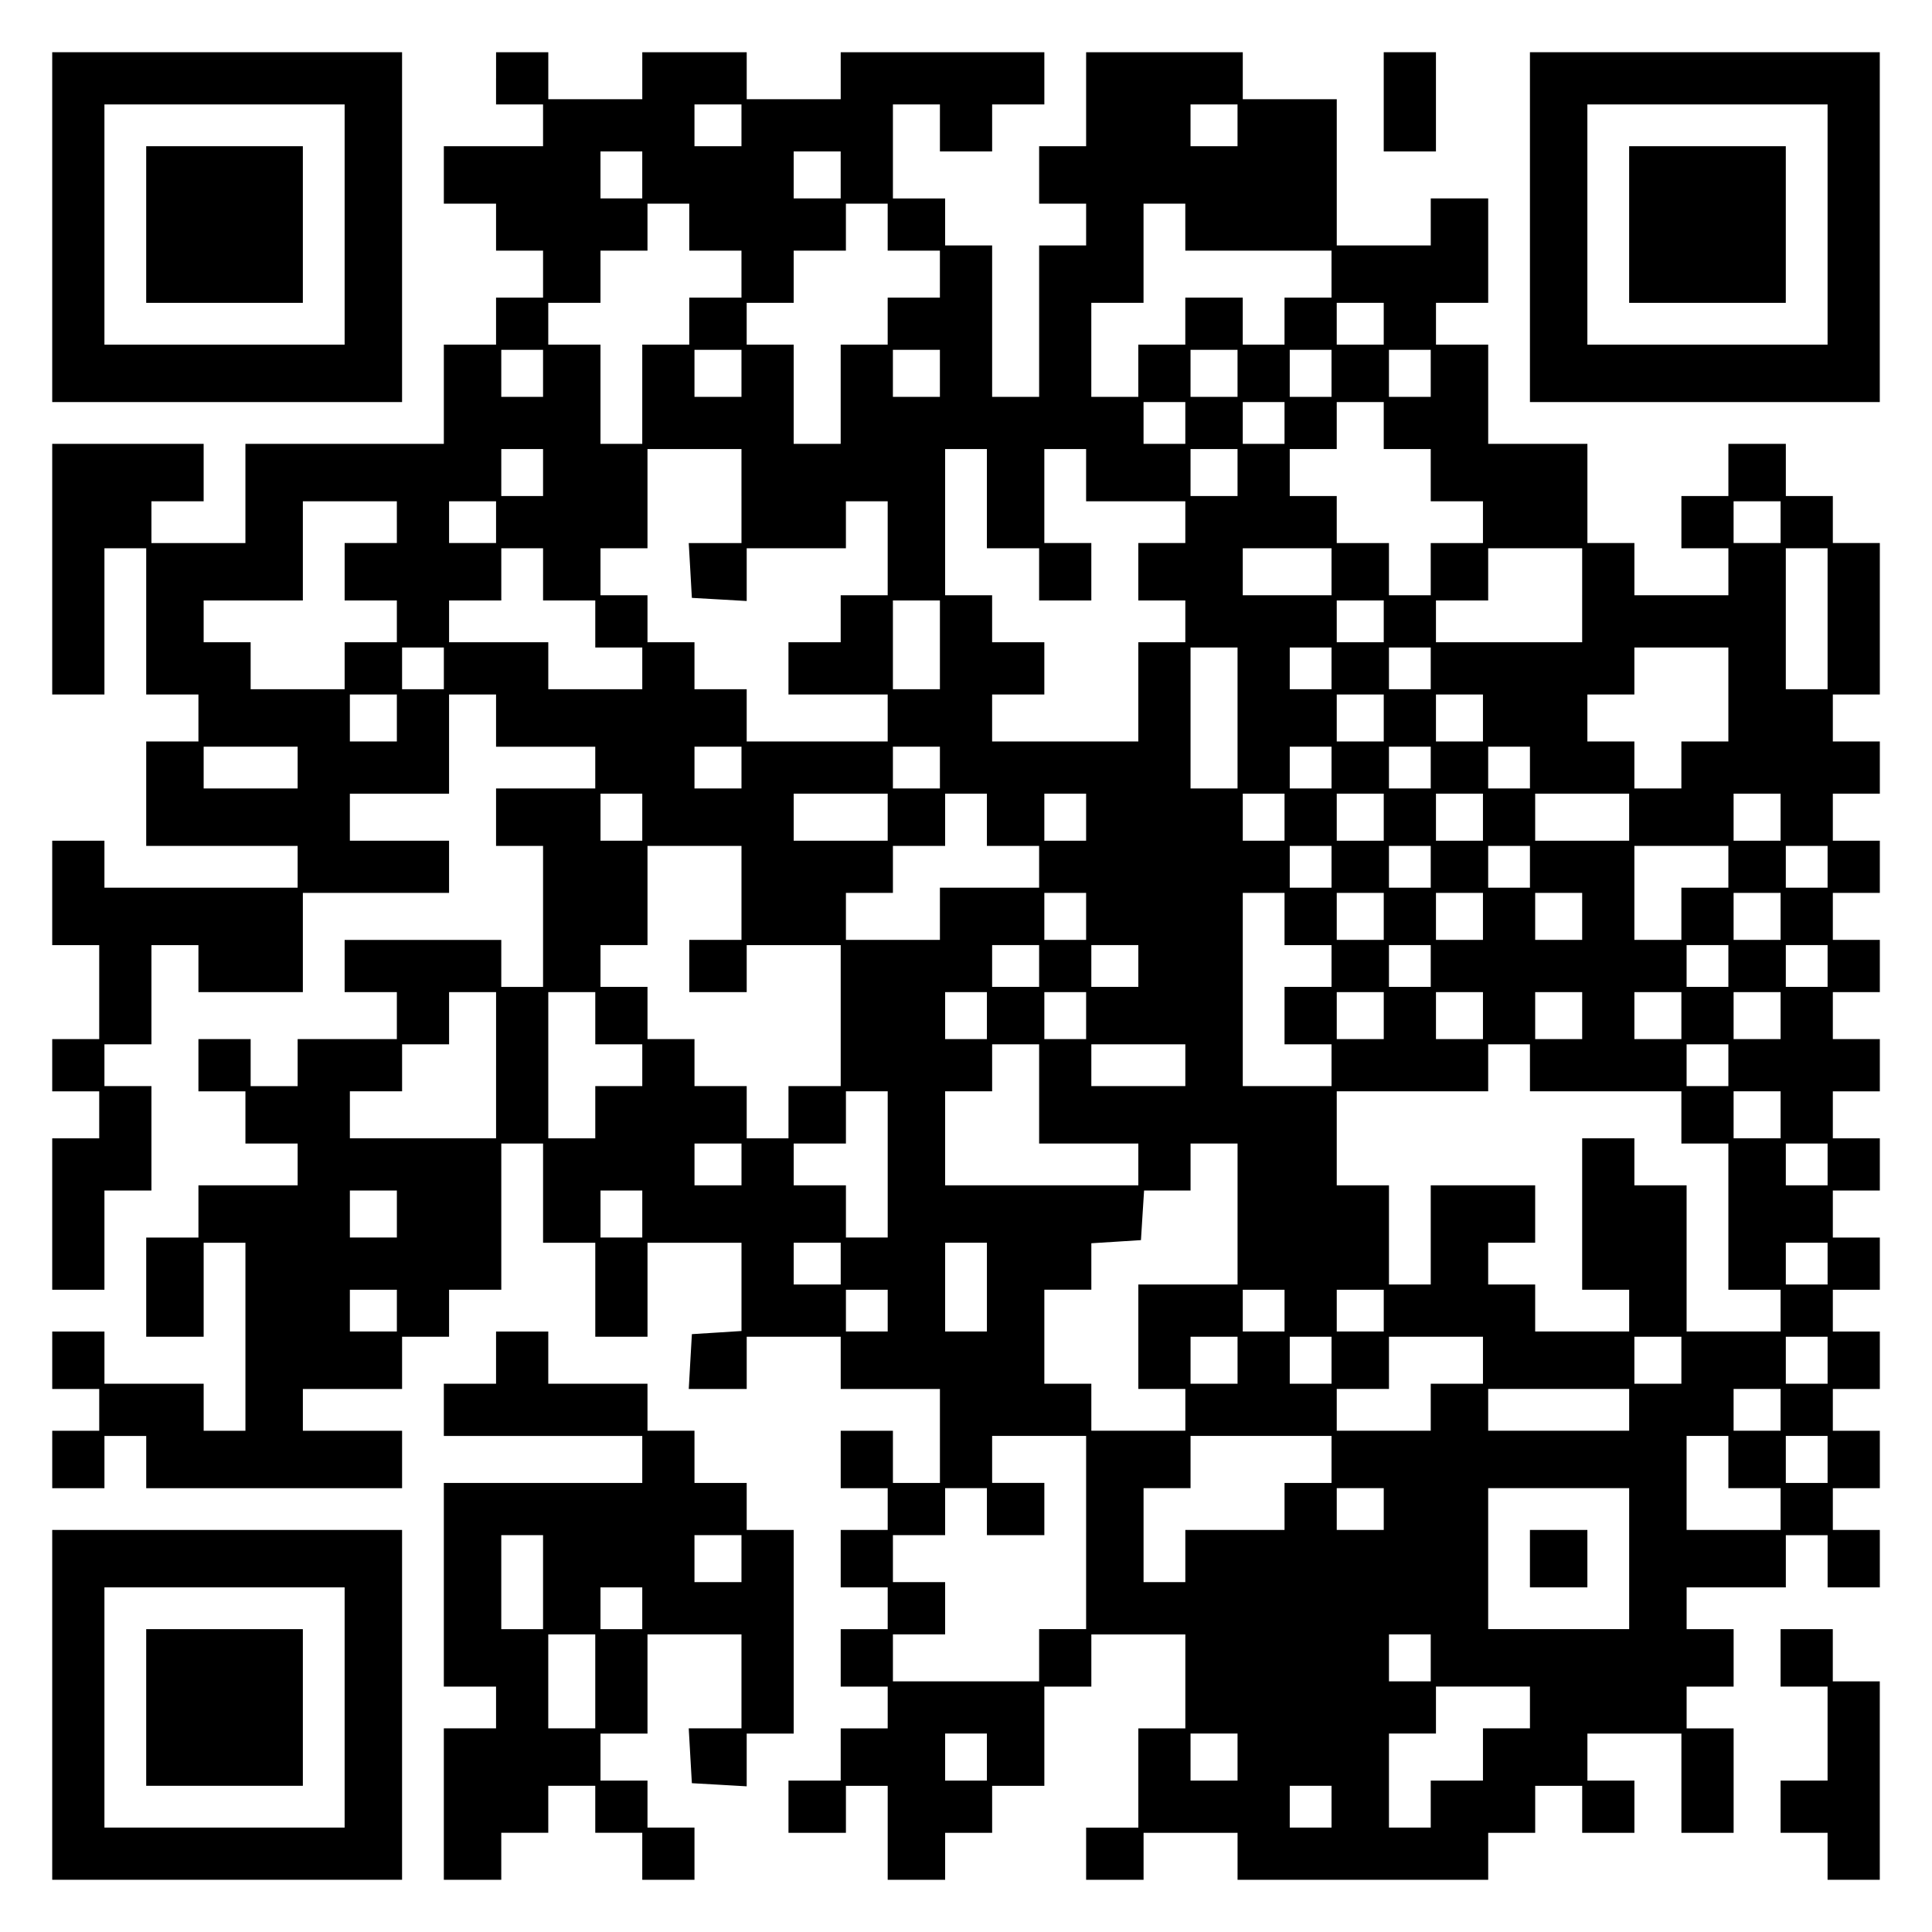 <?xml version="1.0" encoding="UTF-8" standalone="yes"?>
<svg version="1.0" xmlns="http://www.w3.org/2000/svg" width="100mm" height="100mm" viewBox="0 0 370 370" preserveAspectRatio="xMidYMid meet">
  <g transform="translate(0,370) scale(0.1,-0.1)" fill="#000000" stroke="none">
    <path d="M100 3265 l0 -335 335 0 335 0 0 335 0 335 -335 0 -335 0 0 -335z
m560 5 l0 -230 -230 0 -230 0 0 230 0 230 230 0 230 0 0 -230z"/>
    <path d="M280 3270 l0 -150 150 0 150 0 0 150 0 150 -150 0 -150 0 0 -150z"/>
    <path d="M950 3550 l0 -50 45 0 45 0 0 -40 0 -40 -95 0 -95 0 0 -55 0 -55 50
0 50 0 0 -45 0 -45 45 0 45 0 0 -45 0 -45 -45 0 -45 0 0 -45 0 -45 -50 0 -50
0 0 -95 0 -95 -190 0 -190 0 0 -95 0 -95 -90 0 -90 0 0 40 0 40 50 0 50 0 0
55 0 55 -145 0 -145 0 0 -240 0 -240 50 0 50 0 0 140 0 140 40 0 40 0 0 -140
0 -140 50 0 50 0 0 -45 0 -45 -50 0 -50 0 0 -100 0 -100 145 0 145 0 0 -40 0
-40 -185 0 -185 0 0 45 0 45 -50 0 -50 0 0 -100 0 -100 45 0 45 0 0 -90 0 -90
-45 0 -45 0 0 -50 0 -50 45 0 45 0 0 -45 0 -45 -45 0 -45 0 0 -145 0 -145 50
0 50 0 0 95 0 95 45 0 45 0 0 100 0 100 -45 0 -45 0 0 40 0 40 45 0 45 0 0 95
0 95 45 0 45 0 0 -45 0 -45 100 0 100 0 0 95 0 95 140 0 140 0 0 50 0 50 -95
0 -95 0 0 45 0 45 95 0 95 0 0 95 0 95 45 0 45 0 0 -50 0 -50 95 0 95 0 0 -40
0 -40 -95 0 -95 0 0 -55 0 -55 45 0 45 0 0 -135 0 -135 -40 0 -40 0 0 45 0 45
-150 0 -150 0 0 -50 0 -50 50 0 50 0 0 -45 0 -45 -95 0 -95 0 0 -45 0 -45 -45
0 -45 0 0 45 0 45 -50 0 -50 0 0 -50 0 -50 45 0 45 0 0 -50 0 -50 50 0 50 0 0
-40 0 -40 -95 0 -95 0 0 -50 0 -50 -50 0 -50 0 0 -95 0 -95 55 0 55 0 0 90 0
90 40 0 40 0 0 -180 0 -180 -40 0 -40 0 0 45 0 45 -95 0 -95 0 0 50 0 50 -50
0 -50 0 0 -55 0 -55 45 0 45 0 0 -40 0 -40 -45 0 -45 0 0 -55 0 -55 50 0 50 0
0 50 0 50 40 0 40 0 0 -50 0 -50 245 0 245 0 0 55 0 55 -95 0 -95 0 0 40 0 40
95 0 95 0 0 50 0 50 45 0 45 0 0 45 0 45 50 0 50 0 0 140 0 140 40 0 40 0 0
-95 0 -95 50 0 50 0 0 -90 0 -90 50 0 50 0 0 90 0 90 90 0 90 0 0 -84 0 -85
-47 -3 -48 -3 -3 -52 -3 -53 55 0 56 0 0 50 0 50 90 0 90 0 0 -50 0 -50 95 0
95 0 0 -90 0 -90 -45 0 -45 0 0 50 0 50 -50 0 -50 0 0 -55 0 -55 45 0 45 0 0
-40 0 -40 -45 0 -45 0 0 -55 0 -55 45 0 45 0 0 -40 0 -40 -45 0 -45 0 0 -55 0
-55 45 0 45 0 0 -40 0 -40 -45 0 -45 0 0 -50 0 -50 -50 0 -50 0 0 -50 0 -50
55 0 55 0 0 45 0 45 40 0 40 0 0 -90 0 -90 55 0 55 0 0 45 0 45 45 0 45 0 0
45 0 45 50 0 50 0 0 95 0 95 45 0 45 0 0 50 0 50 90 0 90 0 0 -90 0 -90 -45 0
-45 0 0 -95 0 -95 -50 0 -50 0 0 -50 0 -50 55 0 55 0 0 45 0 45 90 0 90 0 0
-45 0 -45 240 0 240 0 0 45 0 45 45 0 45 0 0 45 0 45 45 0 45 0 0 -45 0 -45
50 0 50 0 0 50 0 50 -45 0 -45 0 0 45 0 45 90 0 90 0 0 -95 0 -95 50 0 50 0 0
100 0 100 -45 0 -45 0 0 40 0 40 45 0 45 0 0 55 0 55 -45 0 -45 0 0 40 0 40
95 0 95 0 0 50 0 50 40 0 40 0 0 -50 0 -50 50 0 50 0 0 55 0 55 -45 0 -45 0 0
40 0 40 45 0 45 0 0 55 0 55 -45 0 -45 0 0 40 0 40 45 0 45 0 0 55 0 55 -45 0
-45 0 0 40 0 40 45 0 45 0 0 50 0 50 -45 0 -45 0 0 45 0 45 45 0 45 0 0 50 0
50 -45 0 -45 0 0 45 0 45 45 0 45 0 0 50 0 50 -45 0 -45 0 0 45 0 45 45 0 45
0 0 50 0 50 -45 0 -45 0 0 45 0 45 45 0 45 0 0 50 0 50 -45 0 -45 0 0 45 0 45
45 0 45 0 0 50 0 50 -45 0 -45 0 0 45 0 45 45 0 45 0 0 145 0 145 -45 0 -45 0
0 45 0 45 -45 0 -45 0 0 50 0 50 -55 0 -55 0 0 -50 0 -50 -45 0 -45 0 0 -50 0
-50 45 0 45 0 0 -45 0 -45 -90 0 -90 0 0 50 0 50 -45 0 -45 0 0 95 0 95 -95 0
-95 0 0 95 0 95 -50 0 -50 0 0 40 0 40 50 0 50 0 0 100 0 100 -55 0 -55 0 0
-45 0 -45 -90 0 -90 0 0 140 0 140 -90 0 -90 0 0 45 0 45 -150 0 -150 0 0 -90
0 -90 -45 0 -45 0 0 -55 0 -55 45 0 45 0 0 -40 0 -40 -45 0 -45 0 0 -145 0
-145 -45 0 -45 0 0 145 0 145 -45 0 -45 0 0 45 0 45 -50 0 -50 0 0 90 0 90 45
0 45 0 0 -45 0 -45 50 0 50 0 0 45 0 45 50 0 50 0 0 50 0 50 -195 0 -195 0 0
-45 0 -45 -90 0 -90 0 0 45 0 45 -100 0 -100 0 0 -45 0 -45 -90 0 -90 0 0 45
0 45 -50 0 -50 0 0 -50z m470 -90 l0 -40 -45 0 -45 0 0 40 0 40 45 0 45 0 0
-40z m950 0 l0 -40 -45 0 -45 0 0 40 0 40 45 0 45 0 0 -40z m-1140 -95 l0 -45
-40 0 -40 0 0 45 0 45 40 0 40 0 0 -45z m380 0 l0 -45 -45 0 -45 0 0 45 0 45
45 0 45 0 0 -45z m-290 -100 l0 -45 50 0 50 0 0 -45 0 -45 -50 0 -50 0 0 -45
0 -45 -45 0 -45 0 0 -95 0 -95 -40 0 -40 0 0 95 0 95 -50 0 -50 0 0 40 0 40
50 0 50 0 0 50 0 50 45 0 45 0 0 45 0 45 40 0 40 0 0 -45z m380 0 l0 -45 50 0
50 0 0 -45 0 -45 -50 0 -50 0 0 -45 0 -45 -45 0 -45 0 0 -95 0 -95 -45 0 -45
0 0 95 0 95 -45 0 -45 0 0 40 0 40 45 0 45 0 0 50 0 50 50 0 50 0 0 45 0 45
40 0 40 0 0 -45z m570 0 l0 -45 140 0 140 0 0 -45 0 -45 -45 0 -45 0 0 -45 0
-45 -40 0 -40 0 0 45 0 45 -55 0 -55 0 0 -45 0 -45 -45 0 -45 0 0 -50 0 -50
-45 0 -45 0 0 90 0 90 50 0 50 0 0 95 0 95 40 0 40 0 0 -45z m380 -185 l0 -40
-45 0 -45 0 0 40 0 40 45 0 45 0 0 -40z m-1610 -95 l0 -45 -40 0 -40 0 0 45 0
45 40 0 40 0 0 -45z m380 0 l0 -45 -45 0 -45 0 0 45 0 45 45 0 45 0 0 -45z
m380 0 l0 -45 -45 0 -45 0 0 45 0 45 45 0 45 0 0 -45z m570 0 l0 -45 -45 0
-45 0 0 45 0 45 45 0 45 0 0 -45z m180 0 l0 -45 -40 0 -40 0 0 45 0 45 40 0
40 0 0 -45z m190 0 l0 -45 -40 0 -40 0 0 45 0 45 40 0 40 0 0 -45z m-470 -95
l0 -40 -40 0 -40 0 0 40 0 40 40 0 40 0 0 -40z m190 0 l0 -40 -40 0 -40 0 0
40 0 40 40 0 40 0 0 -40z m190 -5 l0 -45 45 0 45 0 0 -50 0 -50 50 0 50 0 0
-40 0 -40 -50 0 -50 0 0 -50 0 -50 -40 0 -40 0 0 50 0 50 -50 0 -50 0 0 45 0
45 -45 0 -45 0 0 45 0 45 45 0 45 0 0 45 0 45 45 0 45 0 0 -45z m-1610 -90 l0
-45 -40 0 -40 0 0 45 0 45 40 0 40 0 0 -45z m380 -45 l0 -90 -51 0 -50 0 3
-52 3 -53 53 -3 52 -3 0 50 0 51 95 0 95 0 0 45 0 45 40 0 40 0 0 -90 0 -90
-45 0 -45 0 0 -45 0 -45 -50 0 -50 0 0 -50 0 -50 95 0 95 0 0 -45 0 -45 -135
0 -135 0 0 50 0 50 -50 0 -50 0 0 45 0 45 -45 0 -45 0 0 45 0 45 -45 0 -45 0
0 45 0 45 45 0 45 0 0 95 0 95 90 0 90 0 0 -90z m470 -5 l0 -95 50 0 50 0 0
-50 0 -50 50 0 50 0 0 55 0 55 -45 0 -45 0 0 90 0 90 40 0 40 0 0 -50 0 -50
95 0 95 0 0 -40 0 -40 -45 0 -45 0 0 -55 0 -55 45 0 45 0 0 -40 0 -40 -45 0
-45 0 0 -95 0 -95 -140 0 -140 0 0 45 0 45 50 0 50 0 0 50 0 50 -50 0 -50 0 0
45 0 45 -45 0 -45 0 0 140 0 140 40 0 40 0 0 -95z m480 50 l0 -45 -45 0 -45 0
0 45 0 45 45 0 45 0 0 -45z m-1610 -95 l0 -40 -50 0 -50 0 0 -55 0 -55 50 0
50 0 0 -40 0 -40 -50 0 -50 0 0 -45 0 -45 -90 0 -90 0 0 45 0 45 -45 0 -45 0
0 40 0 40 95 0 95 0 0 95 0 95 90 0 90 0 0 -40z m190 0 l0 -40 -45 0 -45 0 0
40 0 40 45 0 45 0 0 -40z m2460 0 l0 -40 -45 0 -45 0 0 40 0 40 45 0 45 0 0
-40z m-2370 -100 l0 -50 50 0 50 0 0 -45 0 -45 45 0 45 0 0 -40 0 -40 -90 0
-90 0 0 45 0 45 -95 0 -95 0 0 40 0 40 50 0 50 0 0 50 0 50 40 0 40 0 0 -50z
m1510 5 l0 -45 -85 0 -85 0 0 45 0 45 85 0 85 0 0 -45z m480 -45 l0 -90 -140
0 -140 0 0 40 0 40 50 0 50 0 0 50 0 50 90 0 90 0 0 -90z m470 -45 l0 -135
-40 0 -40 0 0 135 0 135 40 0 40 0 0 -135z m-1700 -50 l0 -85 -45 0 -45 0 0
85 0 85 45 0 45 0 0 -85z m850 45 l0 -40 -45 0 -45 0 0 40 0 40 45 0 45 0 0
-40z m-1800 -90 l0 -40 -40 0 -40 0 0 40 0 40 40 0 40 0 0 -40z m1520 -95 l0
-135 -45 0 -45 0 0 135 0 135 45 0 45 0 0 -135z m180 95 l0 -40 -40 0 -40 0 0
40 0 40 40 0 40 0 0 -40z m190 0 l0 -40 -40 0 -40 0 0 40 0 40 40 0 40 0 0
-40z m570 -50 l0 -90 -45 0 -45 0 0 -45 0 -45 -45 0 -45 0 0 45 0 45 -45 0
-45 0 0 45 0 45 45 0 45 0 0 45 0 45 90 0 90 0 0 -90z m-2550 -45 l0 -45 -45
0 -45 0 0 45 0 45 45 0 45 0 0 -45z m1890 0 l0 -45 -45 0 -45 0 0 45 0 45 45
0 45 0 0 -45z m190 0 l0 -45 -45 0 -45 0 0 45 0 45 45 0 45 0 0 -45z m-2270
-95 l0 -40 -90 0 -90 0 0 40 0 40 90 0 90 0 0 -40z m850 0 l0 -40 -45 0 -45 0
0 40 0 40 45 0 45 0 0 -40z m380 0 l0 -40 -45 0 -45 0 0 40 0 40 45 0 45 0 0
-40z m750 0 l0 -40 -40 0 -40 0 0 40 0 40 40 0 40 0 0 -40z m190 0 l0 -40 -40
0 -40 0 0 40 0 40 40 0 40 0 0 -40z m190 0 l0 -40 -40 0 -40 0 0 40 0 40 40 0
40 0 0 -40z m-1700 -95 l0 -45 -40 0 -40 0 0 45 0 45 40 0 40 0 0 -45z m470 0
l0 -45 -90 0 -90 0 0 45 0 45 90 0 90 0 0 -45z m190 -5 l0 -50 50 0 50 0 0
-40 0 -40 -95 0 -95 0 0 -50 0 -50 -90 0 -90 0 0 45 0 45 45 0 45 0 0 45 0 45
50 0 50 0 0 50 0 50 40 0 40 0 0 -50z m190 5 l0 -45 -40 0 -40 0 0 45 0 45 40
0 40 0 0 -45z m380 0 l0 -45 -40 0 -40 0 0 45 0 45 40 0 40 0 0 -45z m190 0
l0 -45 -45 0 -45 0 0 45 0 45 45 0 45 0 0 -45z m190 0 l0 -45 -45 0 -45 0 0
45 0 45 45 0 45 0 0 -45z m280 0 l0 -45 -90 0 -90 0 0 45 0 45 90 0 90 0 0
-45z m290 0 l0 -45 -45 0 -45 0 0 45 0 45 45 0 45 0 0 -45z m-1990 -145 l0
-90 -50 0 -50 0 0 -50 0 -50 55 0 55 0 0 45 0 45 90 0 90 0 0 -135 0 -135 -50
0 -50 0 0 -50 0 -50 -40 0 -40 0 0 50 0 50 -50 0 -50 0 0 45 0 45 -45 0 -45 0
0 50 0 50 -45 0 -45 0 0 40 0 40 45 0 45 0 0 95 0 95 90 0 90 0 0 -90z m1130
50 l0 -40 -40 0 -40 0 0 40 0 40 40 0 40 0 0 -40z m190 0 l0 -40 -40 0 -40 0
0 40 0 40 40 0 40 0 0 -40z m190 0 l0 -40 -40 0 -40 0 0 40 0 40 40 0 40 0 0
-40z m380 0 l0 -40 -45 0 -45 0 0 -50 0 -50 -45 0 -45 0 0 90 0 90 90 0 90 0
0 -40z m190 0 l0 -40 -40 0 -40 0 0 40 0 40 40 0 40 0 0 -40z m-1420 -95 l0
-45 -40 0 -40 0 0 45 0 45 40 0 40 0 0 -45z m380 -5 l0 -50 45 0 45 0 0 -40 0
-40 -45 0 -45 0 0 -55 0 -55 45 0 45 0 0 -40 0 -40 -85 0 -85 0 0 185 0 185
40 0 40 0 0 -50z m190 5 l0 -45 -45 0 -45 0 0 45 0 45 45 0 45 0 0 -45z m190
0 l0 -45 -45 0 -45 0 0 45 0 45 45 0 45 0 0 -45z m190 0 l0 -45 -45 0 -45 0 0
45 0 45 45 0 45 0 0 -45z m380 0 l0 -45 -45 0 -45 0 0 45 0 45 45 0 45 0 0
-45z m-1420 -95 l0 -40 -45 0 -45 0 0 40 0 40 45 0 45 0 0 -40z m190 0 l0 -40
-45 0 -45 0 0 40 0 40 45 0 45 0 0 -40z m560 0 l0 -40 -40 0 -40 0 0 40 0 40
40 0 40 0 0 -40z m570 0 l0 -40 -40 0 -40 0 0 40 0 40 40 0 40 0 0 -40z m190
0 l0 -40 -40 0 -40 0 0 40 0 40 40 0 40 0 0 -40z m-2550 -190 l0 -140 -140 0
-140 0 0 45 0 45 50 0 50 0 0 45 0 45 45 0 45 0 0 50 0 50 45 0 45 0 0 -140z
m190 90 l0 -50 45 0 45 0 0 -40 0 -40 -45 0 -45 0 0 -50 0 -50 -45 0 -45 0 0
140 0 140 45 0 45 0 0 -50z m750 5 l0 -45 -40 0 -40 0 0 45 0 45 40 0 40 0 0
-45z m190 0 l0 -45 -40 0 -40 0 0 45 0 45 40 0 40 0 0 -45z m570 0 l0 -45 -45
0 -45 0 0 45 0 45 45 0 45 0 0 -45z m190 0 l0 -45 -45 0 -45 0 0 45 0 45 45 0
45 0 0 -45z m190 0 l0 -45 -45 0 -45 0 0 45 0 45 45 0 45 0 0 -45z m190 0 l0
-45 -45 0 -45 0 0 45 0 45 45 0 45 0 0 -45z m190 0 l0 -45 -45 0 -45 0 0 45 0
45 45 0 45 0 0 -45z m-1420 -150 l0 -95 95 0 95 0 0 -40 0 -40 -185 0 -185 0
0 90 0 90 45 0 45 0 0 45 0 45 45 0 45 0 0 -95z m280 55 l0 -40 -90 0 -90 0 0
40 0 40 90 0 90 0 0 -40z m660 -5 l0 -45 145 0 145 0 0 -50 0 -50 45 0 45 0 0
-140 0 -140 50 0 50 0 0 -40 0 -40 -90 0 -90 0 0 140 0 140 -50 0 -50 0 0 45
0 45 -50 0 -50 0 0 -145 0 -145 45 0 45 0 0 -40 0 -40 -90 0 -90 0 0 45 0 45
-45 0 -45 0 0 40 0 40 45 0 45 0 0 55 0 55 -100 0 -100 0 0 -95 0 -95 -40 0
-40 0 0 95 0 95 -50 0 -50 0 0 90 0 90 145 0 145 0 0 45 0 45 40 0 40 0 0 -45z
m380 5 l0 -40 -40 0 -40 0 0 40 0 40 40 0 40 0 0 -40z m-1610 -190 l0 -140
-40 0 -40 0 0 50 0 50 -50 0 -50 0 0 40 0 40 50 0 50 0 0 50 0 50 40 0 40 0 0
-140z m1710 95 l0 -45 -45 0 -45 0 0 45 0 45 45 0 45 0 0 -45z m-1990 -95 l0
-40 -45 0 -45 0 0 40 0 40 45 0 45 0 0 -40z m950 -95 l0 -135 -95 0 -95 0 0
-100 0 -100 45 0 45 0 0 -40 0 -40 -90 0 -90 0 0 45 0 45 -45 0 -45 0 0 90 0
90 45 0 45 0 0 44 0 45 48 3 47 3 3 48 3 47 45 0 44 0 0 45 0 45 45 0 45 0 0
-135z m1130 95 l0 -40 -40 0 -40 0 0 40 0 40 40 0 40 0 0 -40z m-2740 -95 l0
-45 -45 0 -45 0 0 45 0 45 45 0 45 0 0 -45z m470 0 l0 -45 -40 0 -40 0 0 45 0
45 40 0 40 0 0 -45z m380 -95 l0 -40 -45 0 -45 0 0 40 0 40 45 0 45 0 0 -40z
m280 -45 l0 -85 -40 0 -40 0 0 85 0 85 40 0 40 0 0 -85z m1610 45 l0 -40 -40
0 -40 0 0 40 0 40 40 0 40 0 0 -40z m-2740 -90 l0 -40 -45 0 -45 0 0 40 0 40
45 0 45 0 0 -40z m940 0 l0 -40 -40 0 -40 0 0 40 0 40 40 0 40 0 0 -40z m760
0 l0 -40 -40 0 -40 0 0 40 0 40 40 0 40 0 0 -40z m190 0 l0 -40 -45 0 -45 0 0
40 0 40 45 0 45 0 0 -40z m-280 -95 l0 -45 -45 0 -45 0 0 45 0 45 45 0 45 0 0
-45z m180 0 l0 -45 -40 0 -40 0 0 45 0 45 40 0 40 0 0 -45z m290 0 l0 -45 -50
0 -50 0 0 -45 0 -45 -90 0 -90 0 0 40 0 40 50 0 50 0 0 50 0 50 90 0 90 0 0
-45z m380 0 l0 -45 -45 0 -45 0 0 45 0 45 45 0 45 0 0 -45z m280 0 l0 -45 -40
0 -40 0 0 45 0 45 40 0 40 0 0 -45z m-380 -95 l0 -40 -135 0 -135 0 0 40 0 40
135 0 135 0 0 -40z m290 0 l0 -40 -45 0 -45 0 0 40 0 40 45 0 45 0 0 -40z
m-1330 -235 l0 -185 -45 0 -45 0 0 -50 0 -50 -140 0 -140 0 0 45 0 45 50 0 50
0 0 50 0 50 -50 0 -50 0 0 45 0 45 50 0 50 0 0 45 0 45 40 0 40 0 0 -45 0 -45
55 0 55 0 0 50 0 50 -50 0 -50 0 0 45 0 45 90 0 90 0 0 -185z m470 140 l0 -45
-45 0 -45 0 0 -45 0 -45 -95 0 -95 0 0 -50 0 -50 -40 0 -40 0 0 90 0 90 45 0
45 0 0 50 0 50 135 0 135 0 0 -45z m760 -5 l0 -50 50 0 50 0 0 -40 0 -40 -90
0 -90 0 0 90 0 90 40 0 40 0 0 -50z m190 5 l0 -45 -40 0 -40 0 0 45 0 45 40 0
40 0 0 -45z m-850 -95 l0 -40 -45 0 -45 0 0 40 0 40 45 0 45 0 0 -40z m470
-95 l0 -135 -135 0 -135 0 0 135 0 135 135 0 135 0 0 -135z m-380 -190 l0 -45
-40 0 -40 0 0 45 0 45 40 0 40 0 0 -45z m190 -95 l0 -40 -45 0 -45 0 0 -50 0
-50 -50 0 -50 0 0 -45 0 -45 -40 0 -40 0 0 90 0 90 45 0 45 0 0 45 0 45 90 0
90 0 0 -40z m-1040 -95 l0 -45 -40 0 -40 0 0 45 0 45 40 0 40 0 0 -45z m480 0
l0 -45 -45 0 -45 0 0 45 0 45 45 0 45 0 0 -45z m180 -95 l0 -40 -40 0 -40 0 0
40 0 40 40 0 40 0 0 -40z"/>
    <path d="M2930 715 l0 -55 55 0 55 0 0 55 0 55 -55 0 -55 0 0 -55z"/>
    <path d="M2650 3505 l0 -95 50 0 50 0 0 95 0 95 -50 0 -50 0 0 -95z"/>
    <path d="M2930 3265 l0 -335 335 0 335 0 0 335 0 335 -335 0 -335 0 0 -335z
m570 5 l0 -230 -230 0 -230 0 0 230 0 230 230 0 230 0 0 -230z"/>
    <path d="M3120 3270 l0 -150 150 0 150 0 0 150 0 150 -150 0 -150 0 0 -150z"/>
    <path d="M950 1100 l0 -50 -50 0 -50 0 0 -50 0 -50 190 0 190 0 0 -45 0 -45
-190 0 -190 0 0 -195 0 -195 50 0 50 0 0 -40 0 -40 -50 0 -50 0 0 -145 0 -145
55 0 55 0 0 45 0 45 45 0 45 0 0 45 0 45 45 0 45 0 0 -45 0 -45 45 0 45 0 0
-45 0 -45 50 0 50 0 0 50 0 50 -45 0 -45 0 0 45 0 45 -45 0 -45 0 0 45 0 45
45 0 45 0 0 95 0 95 90 0 90 0 0 -90 0 -90 -51 0 -50 0 3 -53 3 -52 53 -3 52
-3 0 50 0 51 45 0 45 0 0 195 0 195 -45 0 -45 0 0 45 0 45 -50 0 -50 0 0 50 0
50 -45 0 -45 0 0 45 0 45 -95 0 -95 0 0 50 0 50 -50 0 -50 0 0 -50z m90 -430
l0 -90 -40 0 -40 0 0 90 0 90 40 0 40 0 0 -90z m380 45 l0 -45 -45 0 -45 0 0
45 0 45 45 0 45 0 0 -45z m-190 -95 l0 -40 -40 0 -40 0 0 40 0 40 40 0 40 0 0
-40z m-90 -140 l0 -90 -45 0 -45 0 0 90 0 90 45 0 45 0 0 -90z"/>
    <path d="M100 435 l0 -335 335 0 335 0 0 335 0 335 -335 0 -335 0 0 -335z
m560 -5 l0 -230 -230 0 -230 0 0 230 0 230 230 0 230 0 0 -230z"/>
    <path d="M280 430 l0 -150 150 0 150 0 0 150 0 150 -150 0 -150 0 0 -150z"/>
    <path d="M3410 525 l0 -55 45 0 45 0 0 -90 0 -90 -45 0 -45 0 0 -50 0 -50 45
0 45 0 0 -45 0 -45 50 0 50 0 0 190 0 190 -45 0 -45 0 0 50 0 50 -50 0 -50 0
0 -55z"/>
  </g>
</svg>